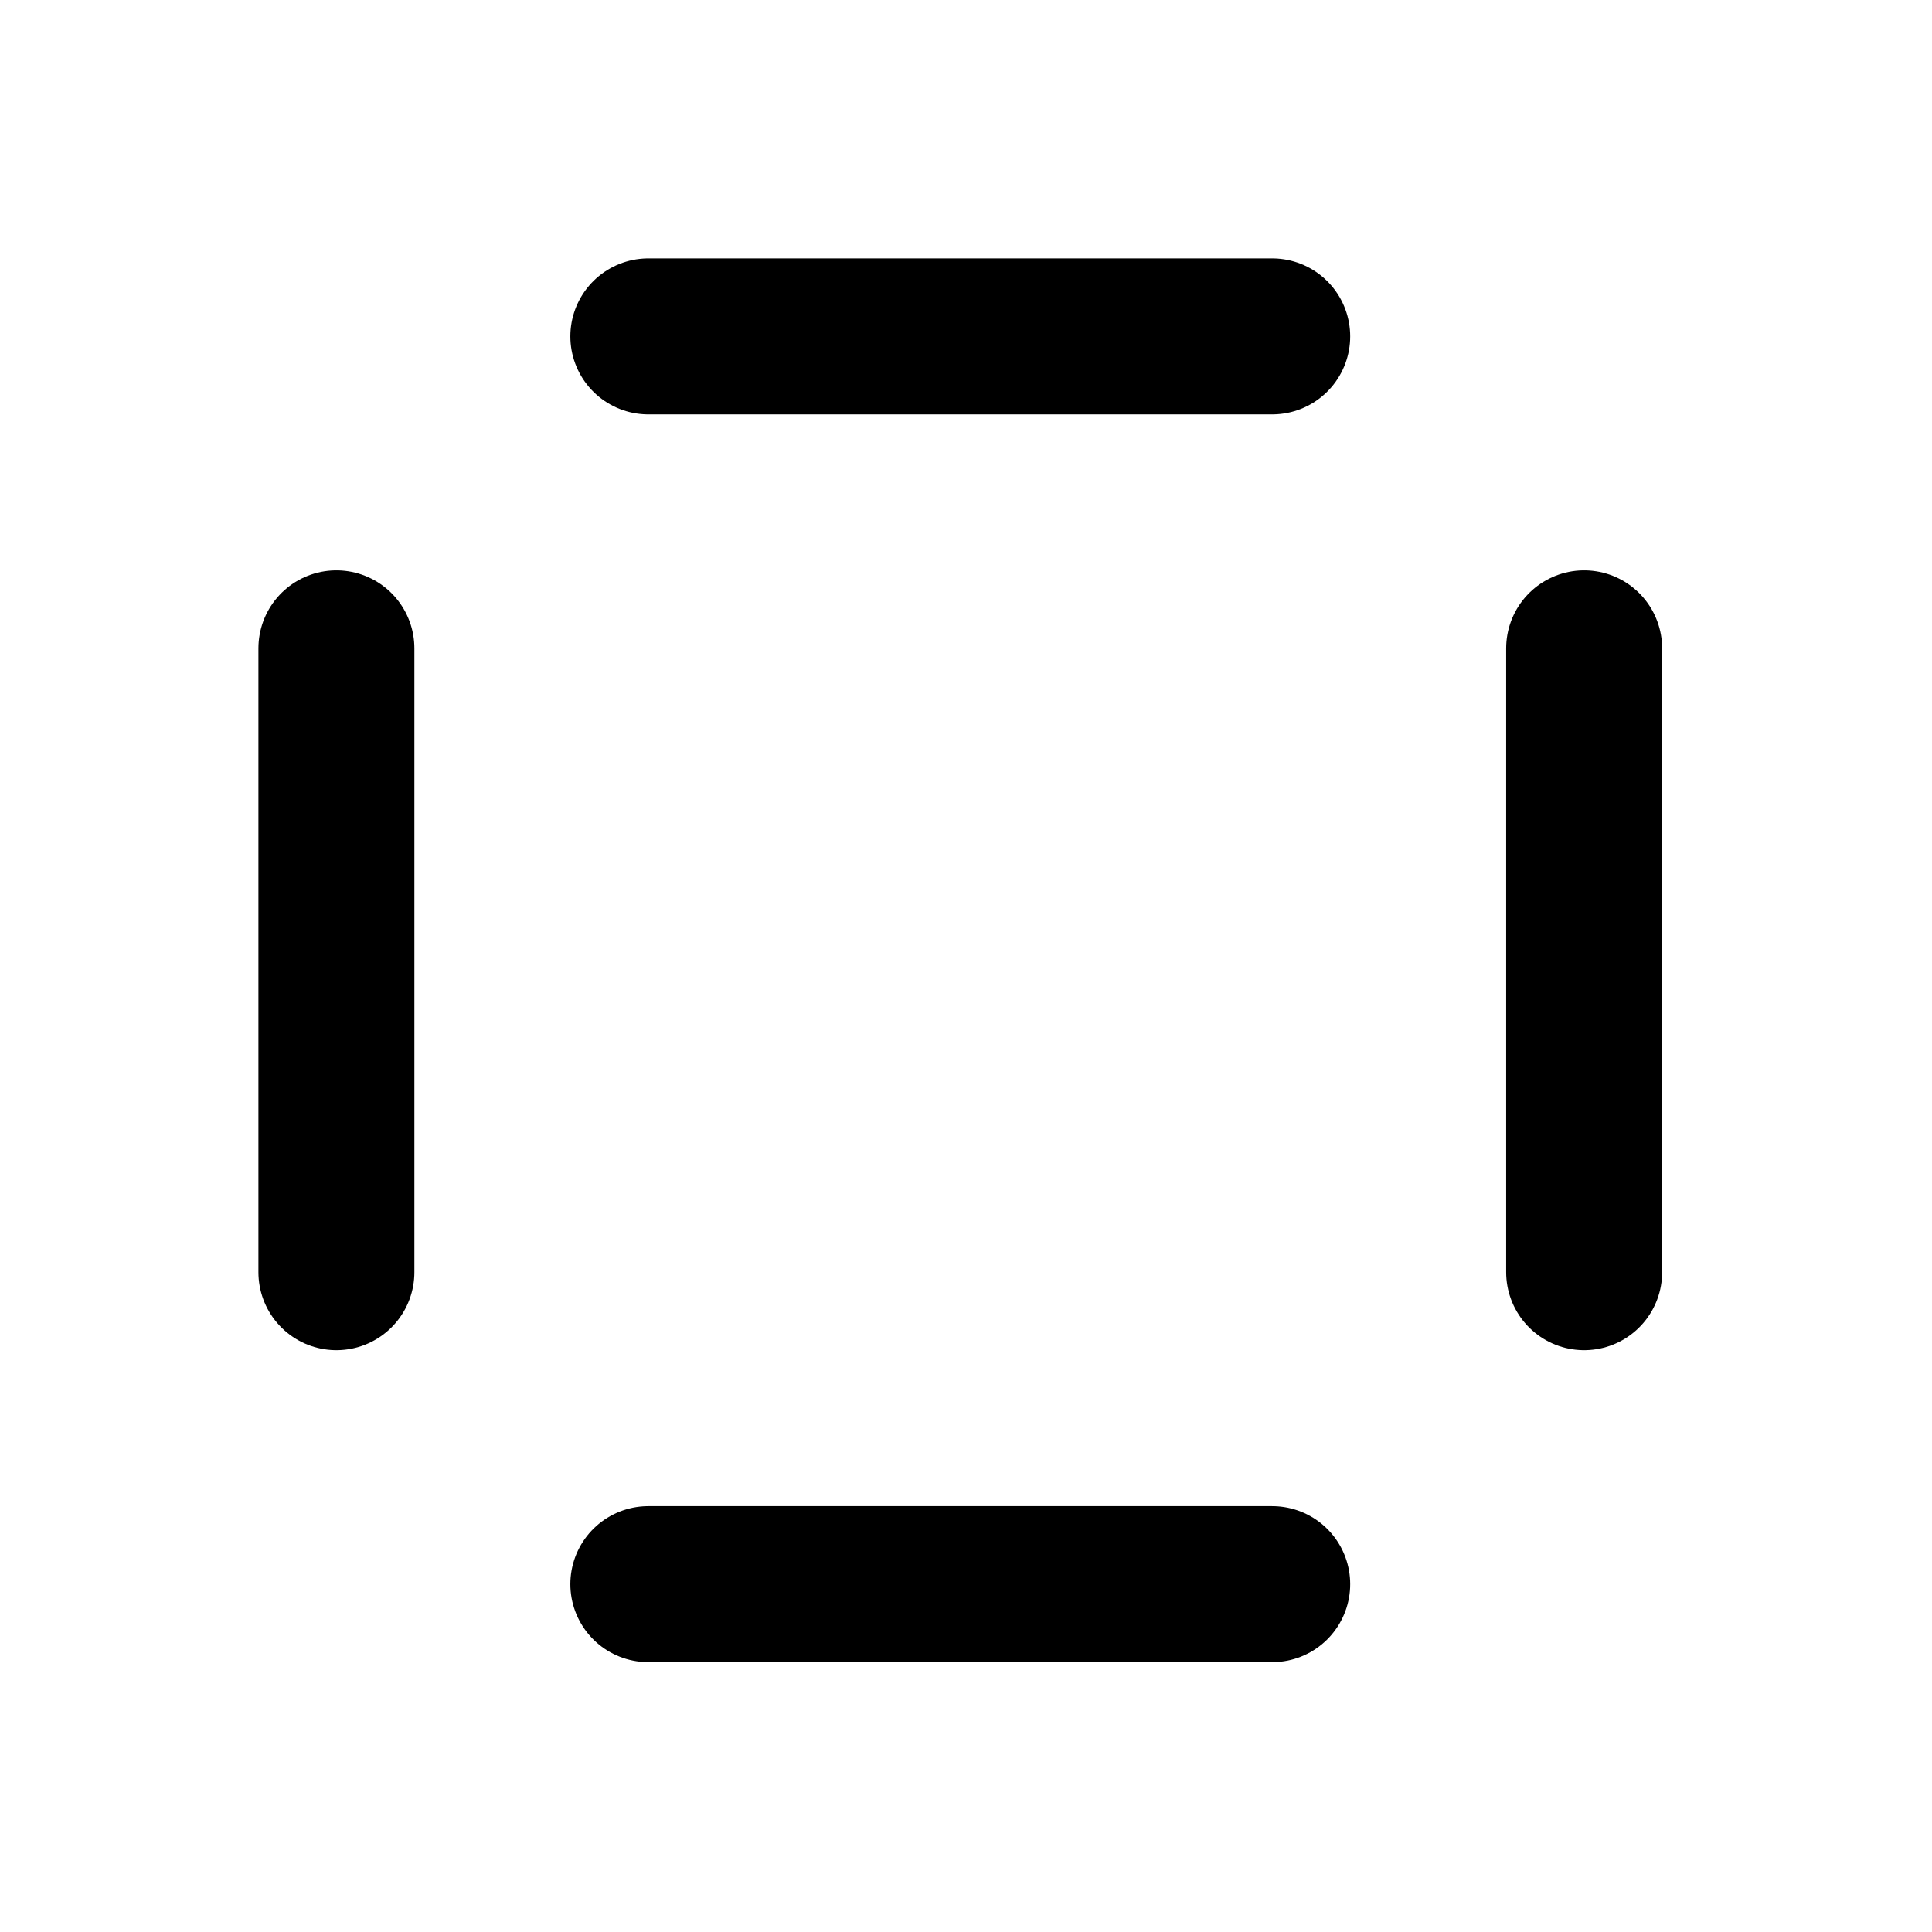 <svg xmlns="http://www.w3.org/2000/svg" xmlns:xlink="http://www.w3.org/1999/xlink" width="512" zoomAndPan="magnify" viewBox="0 0 384 384" height="512" preserveAspectRatio="xMidYMid meet" version="1.2"><g id="3d0df08dd3"><path style="fill:none;stroke-width:2;stroke-linecap:round;stroke-linejoin:round;stroke:#000000;stroke-opacity:1;stroke-miterlimit:4;" d="M 4 8 L 4 16 " transform="matrix(15.5,0,0,15.5,4.861,4.861)"/><path style="fill:none;stroke-width:2;stroke-linecap:round;stroke-linejoin:round;stroke:#000000;stroke-opacity:1;stroke-miterlimit:4;" d="M 20 16 L 20 8 " transform="matrix(15.5,0,0,15.5,4.861,4.861)"/><path style="fill:none;stroke-width:2;stroke-linecap:round;stroke-linejoin:round;stroke:#000000;stroke-opacity:1;stroke-miterlimit:4;" d="M 8 4 L 16 4 " transform="matrix(15.5,0,0,15.5,4.861,4.861)"/><path style="fill:none;stroke-width:2;stroke-linecap:round;stroke-linejoin:round;stroke:#000000;stroke-opacity:1;stroke-miterlimit:4;" d="M 8 20 L 16 20 " transform="matrix(15.5,0,0,15.5,4.861,4.861)"/></g></svg>